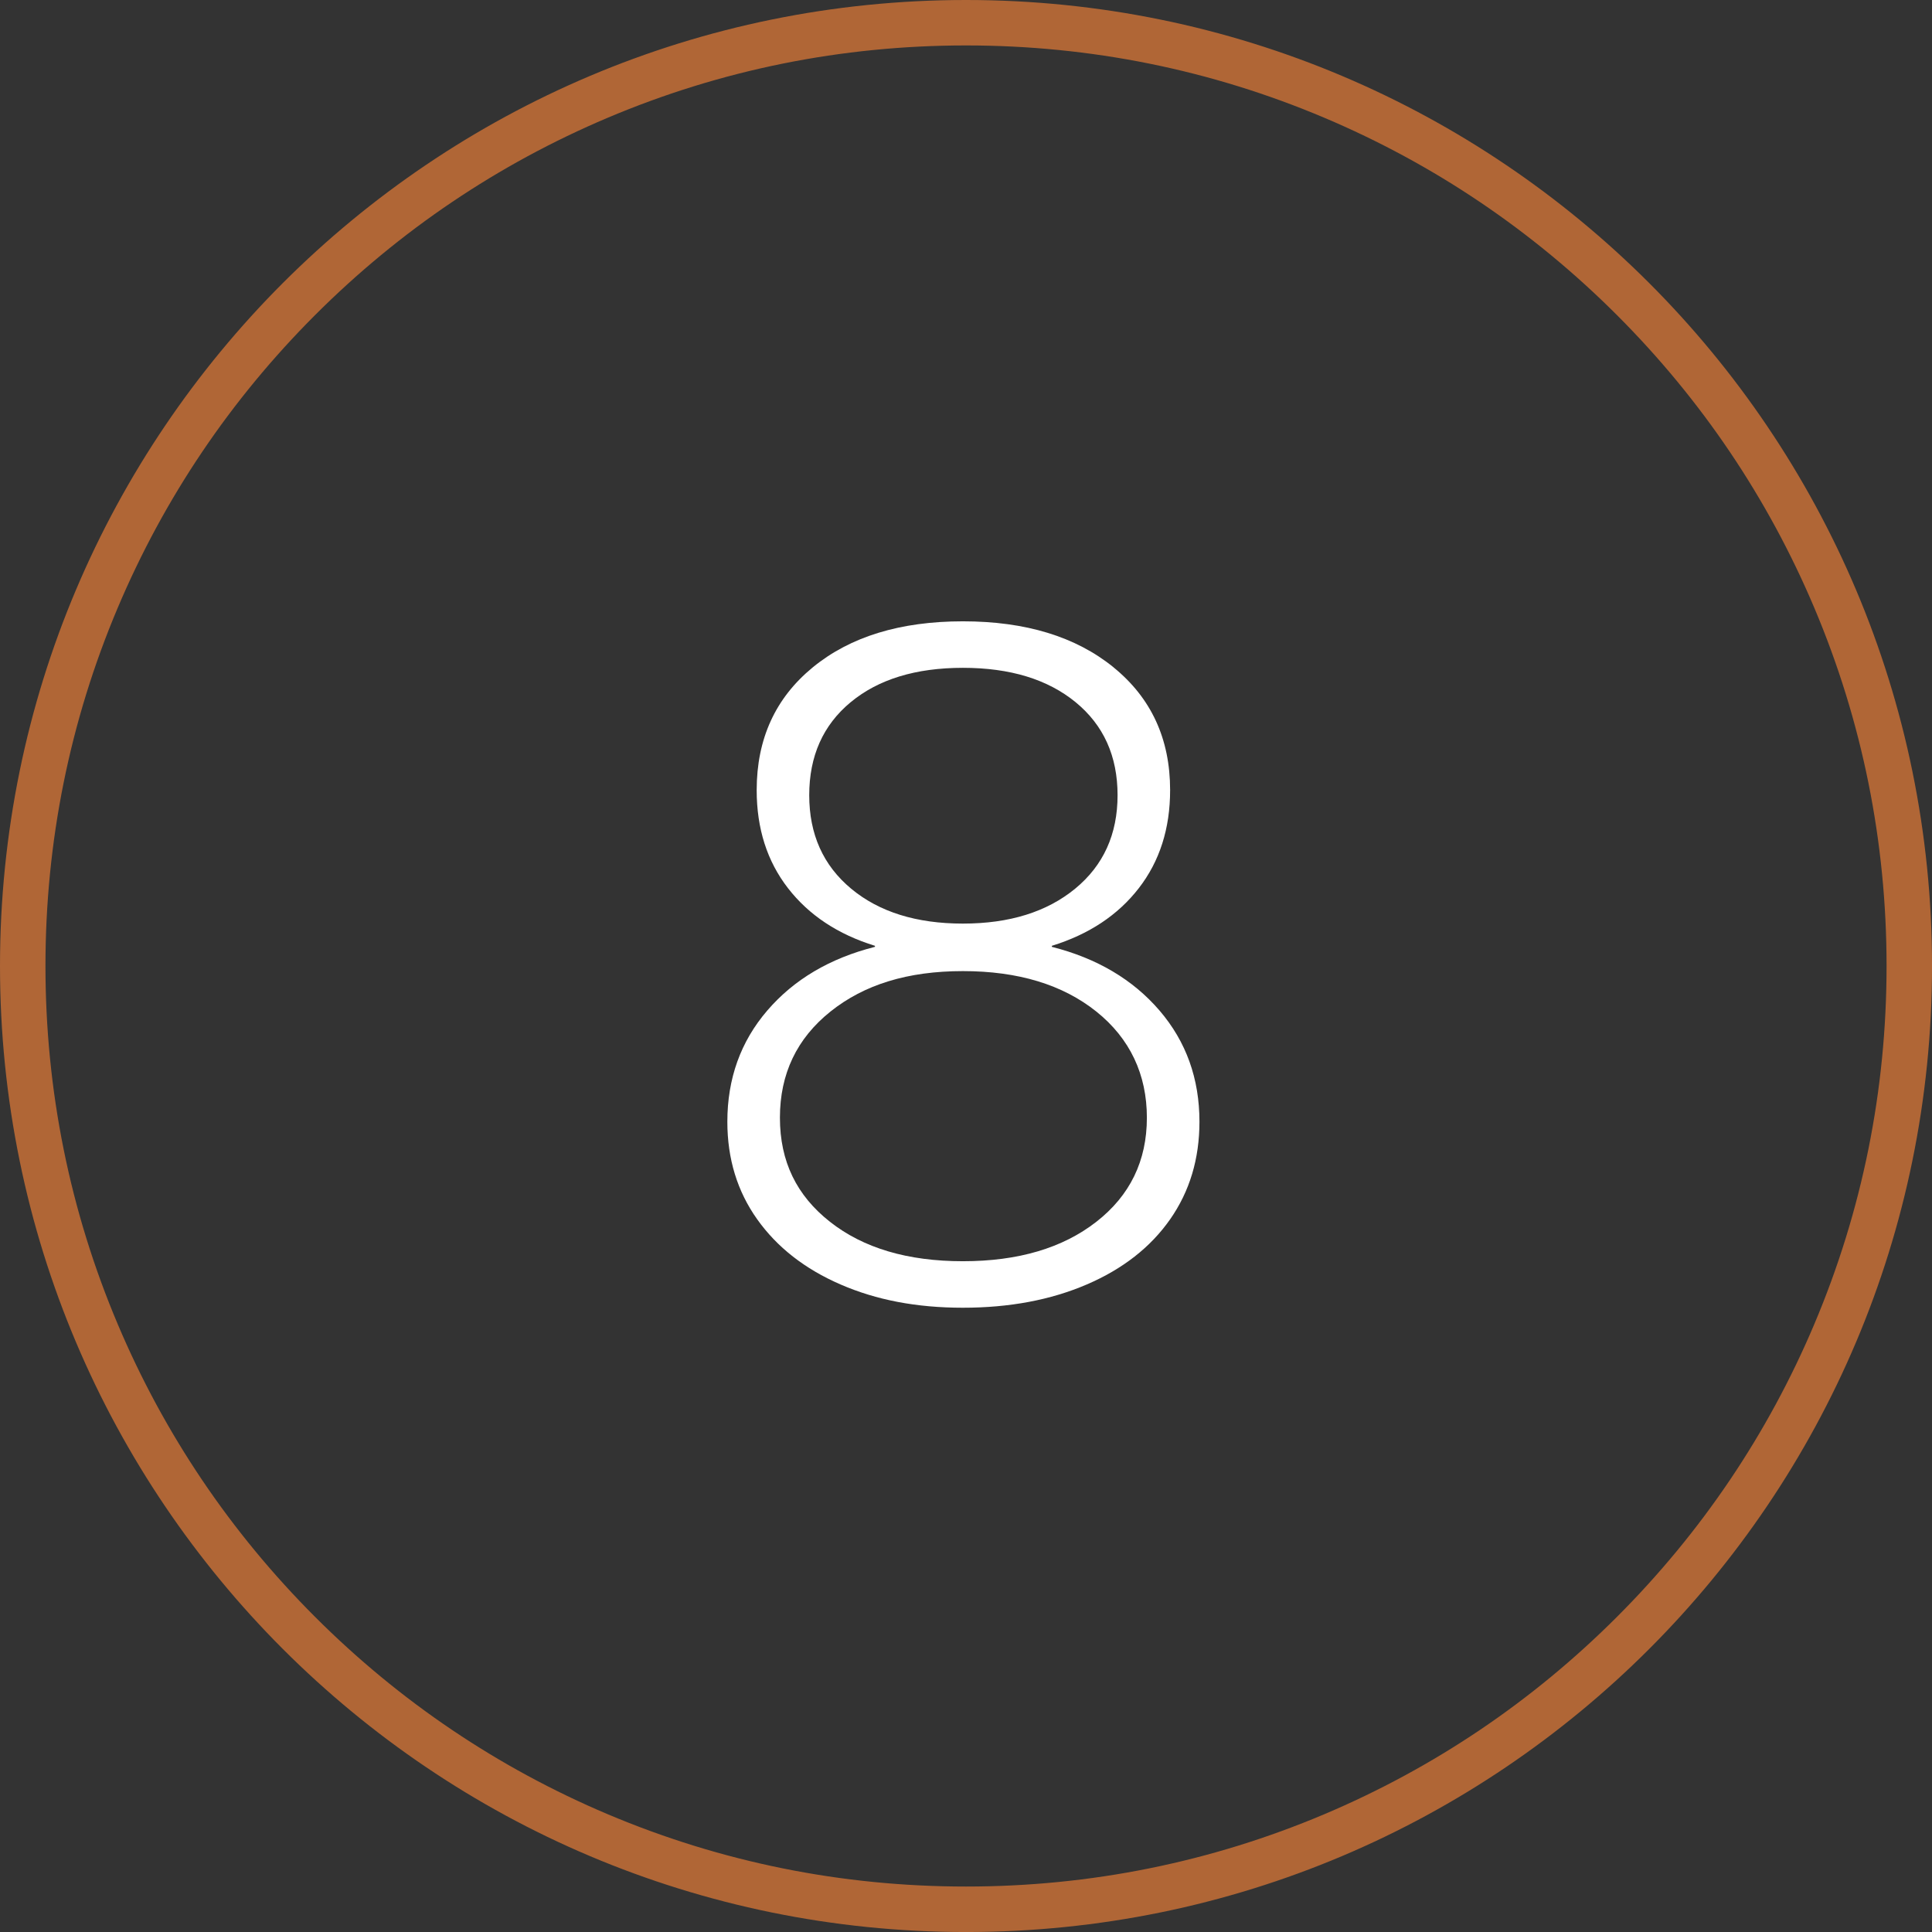 <?xml version="1.0" encoding="UTF-8"?>
<svg xmlns="http://www.w3.org/2000/svg" id="Ebene_1" viewBox="0 0 850.39 850.39">
  <rect x="0" y="0" width="850.39" height="850.39" fill="#333333" stroke="none"/>
  <path d="M425.2,20c54.71,0,107.77,10.71,157.71,31.83,48.25,20.41,91.58,49.63,128.8,86.85,37.22,37.22,66.44,80.55,86.85,128.8,21.12,49.94,31.83,103,31.83,157.71s-10.71,107.77-31.83,157.71c-20.41,48.25-49.63,91.58-86.85,128.8-37.22,37.22-80.55,66.44-128.8,86.85-49.94,21.12-103,31.83-157.71,31.83s-107.77-10.71-157.71-31.83c-48.25-20.41-91.58-49.63-128.8-86.85-37.22-37.22-66.44-80.55-86.85-128.8-21.12-49.94-31.83-103-31.83-157.71s10.71-107.77,31.83-157.71c20.41-48.25,49.63-91.58,86.85-128.8,37.22-37.22,80.55-66.44,128.8-86.85,49.94-21.12,103-31.83,157.71-31.83M425.2,0C190.37,0,0,190.37,0,425.2s190.37,425.2,425.2,425.2,425.2-190.37,425.2-425.2S660.03,0,425.2,0h0Z" fill="#b06636" stroke-width="0"></path>
  <path d="M490.12,293.73c16.61,13.5,24.92,31.52,24.92,54.06,0,16.91-4.6,31.3-13.79,43.16-9.2,11.87-21.96,20.32-38.27,25.36v.45c19.87,5.05,35.67,14.39,47.39,28.03,11.71,13.65,17.58,29.96,17.58,48.95,0,16.32-4.3,30.63-12.9,42.94-8.61,12.31-20.84,21.88-36.71,28.7-15.87,6.82-34.04,10.23-54.51,10.23s-38.12-3.41-53.84-10.23c-15.73-6.82-27.96-16.39-36.71-28.7-8.75-12.31-13.13-26.62-13.13-42.94,0-18.98,5.85-35.3,17.58-48.95,11.72-13.64,27.51-22.99,47.39-28.03v-.45c-16.32-5.04-29.08-13.5-38.27-25.36-9.2-11.86-13.79-26.25-13.79-43.16,0-22.54,8.23-40.56,24.7-54.06,16.46-13.5,38.49-20.25,66.08-20.25s49.68,6.75,66.3,20.25ZM482.56,537.79c14.83-11.57,22.25-26.84,22.25-45.83s-7.42-34.85-22.25-46.72c-14.84-11.86-34.42-17.8-58.73-17.8s-43.46,5.94-58.29,17.8c-14.84,11.87-22.25,27.44-22.25,46.72s7.34,34.26,22.03,45.83,34.19,17.35,58.51,17.35,43.9-5.78,58.73-17.35ZM374.43,309.08c-12.17,10.09-18.24,23.74-18.24,40.94s6.15,30.92,18.47,41.16c12.31,10.23,28.7,15.35,49.17,15.35s36.93-5.12,49.39-15.35c12.46-10.23,18.69-23.95,18.69-41.16s-6.16-30.85-18.47-40.94c-12.31-10.08-28.85-15.13-49.61-15.13s-37.23,5.05-49.39,15.13Z" fill="#fff" stroke-width="0"></path>
</svg>
